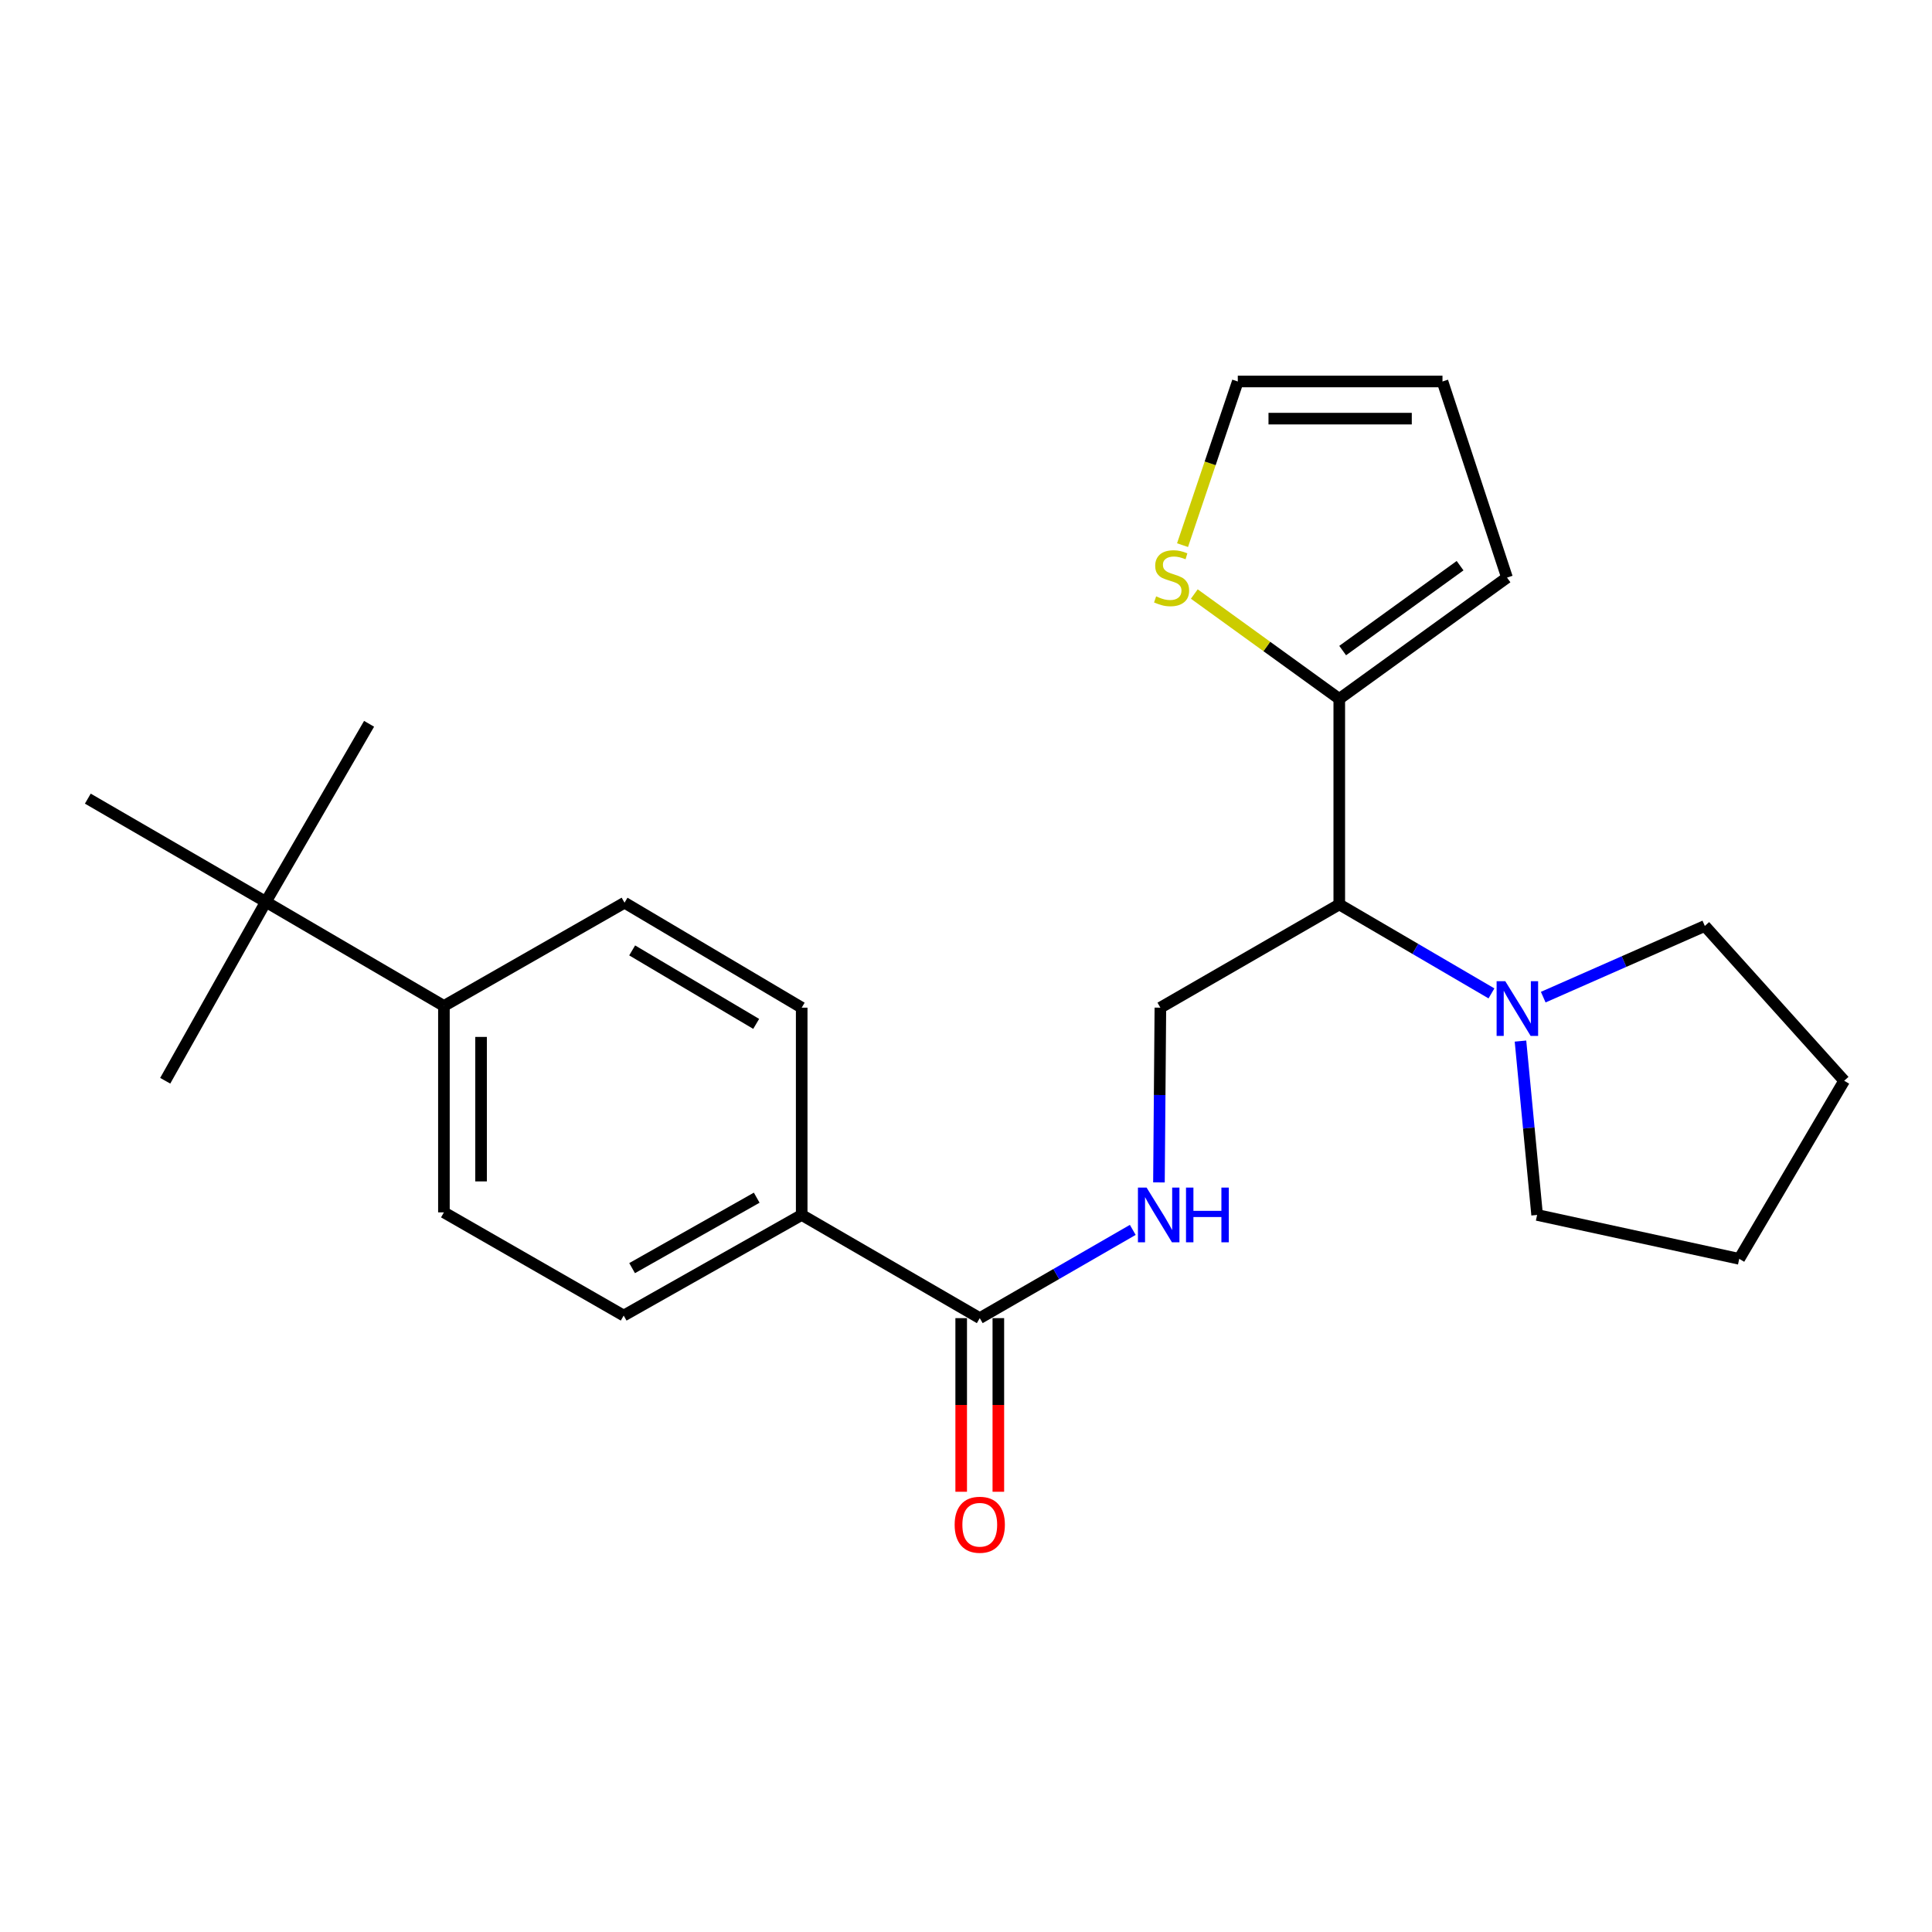 <?xml version='1.0' encoding='iso-8859-1'?>
<svg version='1.1' baseProfile='full'
              xmlns='http://www.w3.org/2000/svg'
                      xmlns:rdkit='http://www.rdkit.org/xml'
                      xmlns:xlink='http://www.w3.org/1999/xlink'
                  xml:space='preserve'
width='1000px' height='1000px' viewBox='0 0 1000 1000'>
<!-- END OF HEADER -->
<rect style='opacity:1.0;fill:#FFFFFF;stroke:none' width='1000' height='1000' x='0' y='0'> </rect>
<path class='bond-0' d='M 693.206,468.133 L 693.206,361.734' style='fill:none;fill-rule:evenodd;stroke:#000000;stroke-width:6px;stroke-linecap:butt;stroke-linejoin:miter;stroke-opacity:1' />
<path class='bond-1' d='M 693.206,468.133 L 732.591,491.156' style='fill:none;fill-rule:evenodd;stroke:#000000;stroke-width:6px;stroke-linecap:butt;stroke-linejoin:miter;stroke-opacity:1' />
<path class='bond-1' d='M 732.591,491.156 L 771.977,514.178' style='fill:none;fill-rule:evenodd;stroke:#0000FF;stroke-width:6px;stroke-linecap:butt;stroke-linejoin:miter;stroke-opacity:1' />
<path class='bond-4' d='M 693.206,468.133 L 600.609,521.568' style='fill:none;fill-rule:evenodd;stroke:#000000;stroke-width:6px;stroke-linecap:butt;stroke-linejoin:miter;stroke-opacity:1' />
<path class='bond-5' d='M 693.206,361.734 L 655.687,334.601' style='fill:none;fill-rule:evenodd;stroke:#000000;stroke-width:6px;stroke-linecap:butt;stroke-linejoin:miter;stroke-opacity:1' />
<path class='bond-5' d='M 655.687,334.601 L 618.167,307.467' style='fill:none;fill-rule:evenodd;stroke:#CCCC00;stroke-width:6px;stroke-linecap:butt;stroke-linejoin:miter;stroke-opacity:1' />
<path class='bond-9' d='M 693.206,361.734 L 780.024,298.963' style='fill:none;fill-rule:evenodd;stroke:#000000;stroke-width:6px;stroke-linecap:butt;stroke-linejoin:miter;stroke-opacity:1' />
<path class='bond-9' d='M 694.962,336.736 L 755.734,292.797' style='fill:none;fill-rule:evenodd;stroke:#000000;stroke-width:6px;stroke-linecap:butt;stroke-linejoin:miter;stroke-opacity:1' />
<path class='bond-17' d='M 786.998,538.86 L 791.304,583.856' style='fill:none;fill-rule:evenodd;stroke:#0000FF;stroke-width:6px;stroke-linecap:butt;stroke-linejoin:miter;stroke-opacity:1' />
<path class='bond-17' d='M 791.304,583.856 L 795.609,628.853' style='fill:none;fill-rule:evenodd;stroke:#000000;stroke-width:6px;stroke-linecap:butt;stroke-linejoin:miter;stroke-opacity:1' />
<path class='bond-18' d='M 798.777,516.118 L 840.597,497.697' style='fill:none;fill-rule:evenodd;stroke:#0000FF;stroke-width:6px;stroke-linecap:butt;stroke-linejoin:miter;stroke-opacity:1' />
<path class='bond-18' d='M 840.597,497.697 L 882.416,479.275' style='fill:none;fill-rule:evenodd;stroke:#000000;stroke-width:6px;stroke-linecap:butt;stroke-linejoin:miter;stroke-opacity:1' />
<path class='bond-2' d='M 507.125,682.266 L 546.723,659.428' style='fill:none;fill-rule:evenodd;stroke:#000000;stroke-width:6px;stroke-linecap:butt;stroke-linejoin:miter;stroke-opacity:1' />
<path class='bond-2' d='M 546.723,659.428 L 586.32,636.589' style='fill:none;fill-rule:evenodd;stroke:#0000FF;stroke-width:6px;stroke-linecap:butt;stroke-linejoin:miter;stroke-opacity:1' />
<path class='bond-6' d='M 507.125,682.266 L 414.956,628.853' style='fill:none;fill-rule:evenodd;stroke:#000000;stroke-width:6px;stroke-linecap:butt;stroke-linejoin:miter;stroke-opacity:1' />
<path class='bond-11' d='M 497.511,682.266 L 497.511,727.2' style='fill:none;fill-rule:evenodd;stroke:#000000;stroke-width:6px;stroke-linecap:butt;stroke-linejoin:miter;stroke-opacity:1' />
<path class='bond-11' d='M 497.511,727.2 L 497.511,772.133' style='fill:none;fill-rule:evenodd;stroke:#FF0000;stroke-width:6px;stroke-linecap:butt;stroke-linejoin:miter;stroke-opacity:1' />
<path class='bond-11' d='M 516.74,682.266 L 516.74,727.2' style='fill:none;fill-rule:evenodd;stroke:#000000;stroke-width:6px;stroke-linecap:butt;stroke-linejoin:miter;stroke-opacity:1' />
<path class='bond-11' d='M 516.74,727.2 L 516.74,772.133' style='fill:none;fill-rule:evenodd;stroke:#FF0000;stroke-width:6px;stroke-linecap:butt;stroke-linejoin:miter;stroke-opacity:1' />
<path class='bond-3' d='M 599.87,612.011 L 600.24,566.789' style='fill:none;fill-rule:evenodd;stroke:#0000FF;stroke-width:6px;stroke-linecap:butt;stroke-linejoin:miter;stroke-opacity:1' />
<path class='bond-3' d='M 600.24,566.789 L 600.609,521.568' style='fill:none;fill-rule:evenodd;stroke:#000000;stroke-width:6px;stroke-linecap:butt;stroke-linejoin:miter;stroke-opacity:1' />
<path class='bond-10' d='M 612.081,282.165 L 626.38,239.811' style='fill:none;fill-rule:evenodd;stroke:#CCCC00;stroke-width:6px;stroke-linecap:butt;stroke-linejoin:miter;stroke-opacity:1' />
<path class='bond-10' d='M 626.38,239.811 L 640.679,197.457' style='fill:none;fill-rule:evenodd;stroke:#000000;stroke-width:6px;stroke-linecap:butt;stroke-linejoin:miter;stroke-opacity:1' />
<path class='bond-13' d='M 414.956,628.853 L 414.956,521.568' style='fill:none;fill-rule:evenodd;stroke:#000000;stroke-width:6px;stroke-linecap:butt;stroke-linejoin:miter;stroke-opacity:1' />
<path class='bond-14' d='M 414.956,628.853 L 322.818,680.931' style='fill:none;fill-rule:evenodd;stroke:#000000;stroke-width:6px;stroke-linecap:butt;stroke-linejoin:miter;stroke-opacity:1' />
<path class='bond-14' d='M 391.673,619.925 L 327.177,656.38' style='fill:none;fill-rule:evenodd;stroke:#000000;stroke-width:6px;stroke-linecap:butt;stroke-linejoin:miter;stroke-opacity:1' />
<path class='bond-7' d='M 137.603,466.798 L 229.772,520.681' style='fill:none;fill-rule:evenodd;stroke:#000000;stroke-width:6px;stroke-linecap:butt;stroke-linejoin:miter;stroke-opacity:1' />
<path class='bond-19' d='M 137.603,466.798 L 85.514,559.395' style='fill:none;fill-rule:evenodd;stroke:#000000;stroke-width:6px;stroke-linecap:butt;stroke-linejoin:miter;stroke-opacity:1' />
<path class='bond-20' d='M 137.603,466.798 L 45.455,413.374' style='fill:none;fill-rule:evenodd;stroke:#000000;stroke-width:6px;stroke-linecap:butt;stroke-linejoin:miter;stroke-opacity:1' />
<path class='bond-21' d='M 137.603,466.798 L 191.037,374.639' style='fill:none;fill-rule:evenodd;stroke:#000000;stroke-width:6px;stroke-linecap:butt;stroke-linejoin:miter;stroke-opacity:1' />
<path class='bond-8' d='M 229.772,520.681 L 229.772,627.518' style='fill:none;fill-rule:evenodd;stroke:#000000;stroke-width:6px;stroke-linecap:butt;stroke-linejoin:miter;stroke-opacity:1' />
<path class='bond-8' d='M 249.001,536.707 L 249.001,611.492' style='fill:none;fill-rule:evenodd;stroke:#000000;stroke-width:6px;stroke-linecap:butt;stroke-linejoin:miter;stroke-opacity:1' />
<path class='bond-26' d='M 229.772,520.681 L 323.256,467.236' style='fill:none;fill-rule:evenodd;stroke:#000000;stroke-width:6px;stroke-linecap:butt;stroke-linejoin:miter;stroke-opacity:1' />
<path class='bond-12' d='M 780.024,298.963 L 746.63,197.457' style='fill:none;fill-rule:evenodd;stroke:#000000;stroke-width:6px;stroke-linecap:butt;stroke-linejoin:miter;stroke-opacity:1' />
<path class='bond-25' d='M 640.679,197.457 L 746.63,197.457' style='fill:none;fill-rule:evenodd;stroke:#000000;stroke-width:6px;stroke-linecap:butt;stroke-linejoin:miter;stroke-opacity:1' />
<path class='bond-25' d='M 656.572,216.686 L 730.737,216.686' style='fill:none;fill-rule:evenodd;stroke:#000000;stroke-width:6px;stroke-linecap:butt;stroke-linejoin:miter;stroke-opacity:1' />
<path class='bond-16' d='M 414.956,521.568 L 323.256,467.236' style='fill:none;fill-rule:evenodd;stroke:#000000;stroke-width:6px;stroke-linecap:butt;stroke-linejoin:miter;stroke-opacity:1' />
<path class='bond-16' d='M 391.399,529.961 L 327.209,491.929' style='fill:none;fill-rule:evenodd;stroke:#000000;stroke-width:6px;stroke-linecap:butt;stroke-linejoin:miter;stroke-opacity:1' />
<path class='bond-15' d='M 322.818,680.931 L 229.772,627.518' style='fill:none;fill-rule:evenodd;stroke:#000000;stroke-width:6px;stroke-linecap:butt;stroke-linejoin:miter;stroke-opacity:1' />
<path class='bond-23' d='M 795.609,628.853 L 900.224,651.575' style='fill:none;fill-rule:evenodd;stroke:#000000;stroke-width:6px;stroke-linecap:butt;stroke-linejoin:miter;stroke-opacity:1' />
<path class='bond-22' d='M 882.416,479.275 L 954.545,559.395' style='fill:none;fill-rule:evenodd;stroke:#000000;stroke-width:6px;stroke-linecap:butt;stroke-linejoin:miter;stroke-opacity:1' />
<path class='bond-24' d='M 954.545,559.395 L 900.224,651.575' style='fill:none;fill-rule:evenodd;stroke:#000000;stroke-width:6px;stroke-linecap:butt;stroke-linejoin:miter;stroke-opacity:1' />
<path  class='atom-2' d='M 779.126 507.856
L 788.406 522.856
Q 789.326 524.336, 790.806 527.016
Q 792.286 529.696, 792.366 529.856
L 792.366 507.856
L 796.126 507.856
L 796.126 536.176
L 792.246 536.176
L 782.286 519.776
Q 781.126 517.856, 779.886 515.656
Q 778.686 513.456, 778.326 512.776
L 778.326 536.176
L 774.646 536.176
L 774.646 507.856
L 779.126 507.856
' fill='#0000FF'/>
<path  class='atom-4' d='M 593.473 614.693
L 602.753 629.693
Q 603.673 631.173, 605.153 633.853
Q 606.633 636.533, 606.713 636.693
L 606.713 614.693
L 610.473 614.693
L 610.473 643.013
L 606.593 643.013
L 596.633 626.613
Q 595.473 624.693, 594.233 622.493
Q 593.033 620.293, 592.673 619.613
L 592.673 643.013
L 588.993 643.013
L 588.993 614.693
L 593.473 614.693
' fill='#0000FF'/>
<path  class='atom-4' d='M 613.873 614.693
L 617.713 614.693
L 617.713 626.733
L 632.193 626.733
L 632.193 614.693
L 636.033 614.693
L 636.033 643.013
L 632.193 643.013
L 632.193 629.933
L 617.713 629.933
L 617.713 643.013
L 613.873 643.013
L 613.873 614.693
' fill='#0000FF'/>
<path  class='atom-6' d='M 598.41 308.683
Q 598.73 308.803, 600.05 309.363
Q 601.37 309.923, 602.81 310.283
Q 604.29 310.603, 605.73 310.603
Q 608.41 310.603, 609.97 309.323
Q 611.53 308.003, 611.53 305.723
Q 611.53 304.163, 610.73 303.203
Q 609.97 302.243, 608.77 301.723
Q 607.57 301.203, 605.57 300.603
Q 603.05 299.843, 601.53 299.123
Q 600.05 298.403, 598.97 296.883
Q 597.93 295.363, 597.93 292.803
Q 597.93 289.243, 600.33 287.043
Q 602.77 284.843, 607.57 284.843
Q 610.85 284.843, 614.57 286.403
L 613.65 289.483
Q 610.25 288.083, 607.69 288.083
Q 604.93 288.083, 603.41 289.243
Q 601.89 290.363, 601.93 292.323
Q 601.93 293.843, 602.69 294.763
Q 603.49 295.683, 604.61 296.203
Q 605.77 296.723, 607.69 297.323
Q 610.25 298.123, 611.77 298.923
Q 613.29 299.723, 614.37 301.363
Q 615.49 302.963, 615.49 305.723
Q 615.49 309.643, 612.85 311.763
Q 610.25 313.843, 605.89 313.843
Q 603.37 313.843, 601.45 313.283
Q 599.57 312.763, 597.33 311.843
L 598.41 308.683
' fill='#CCCC00'/>
<path  class='atom-12' d='M 494.125 789.205
Q 494.125 782.405, 497.485 778.605
Q 500.845 774.805, 507.125 774.805
Q 513.405 774.805, 516.765 778.605
Q 520.125 782.405, 520.125 789.205
Q 520.125 796.085, 516.725 800.005
Q 513.325 803.885, 507.125 803.885
Q 500.885 803.885, 497.485 800.005
Q 494.125 796.125, 494.125 789.205
M 507.125 800.685
Q 511.445 800.685, 513.765 797.805
Q 516.125 794.885, 516.125 789.205
Q 516.125 783.645, 513.765 780.845
Q 511.445 778.005, 507.125 778.005
Q 502.805 778.005, 500.445 780.805
Q 498.125 783.605, 498.125 789.205
Q 498.125 794.925, 500.445 797.805
Q 502.805 800.685, 507.125 800.685
' fill='#FF0000'/>
</svg>
